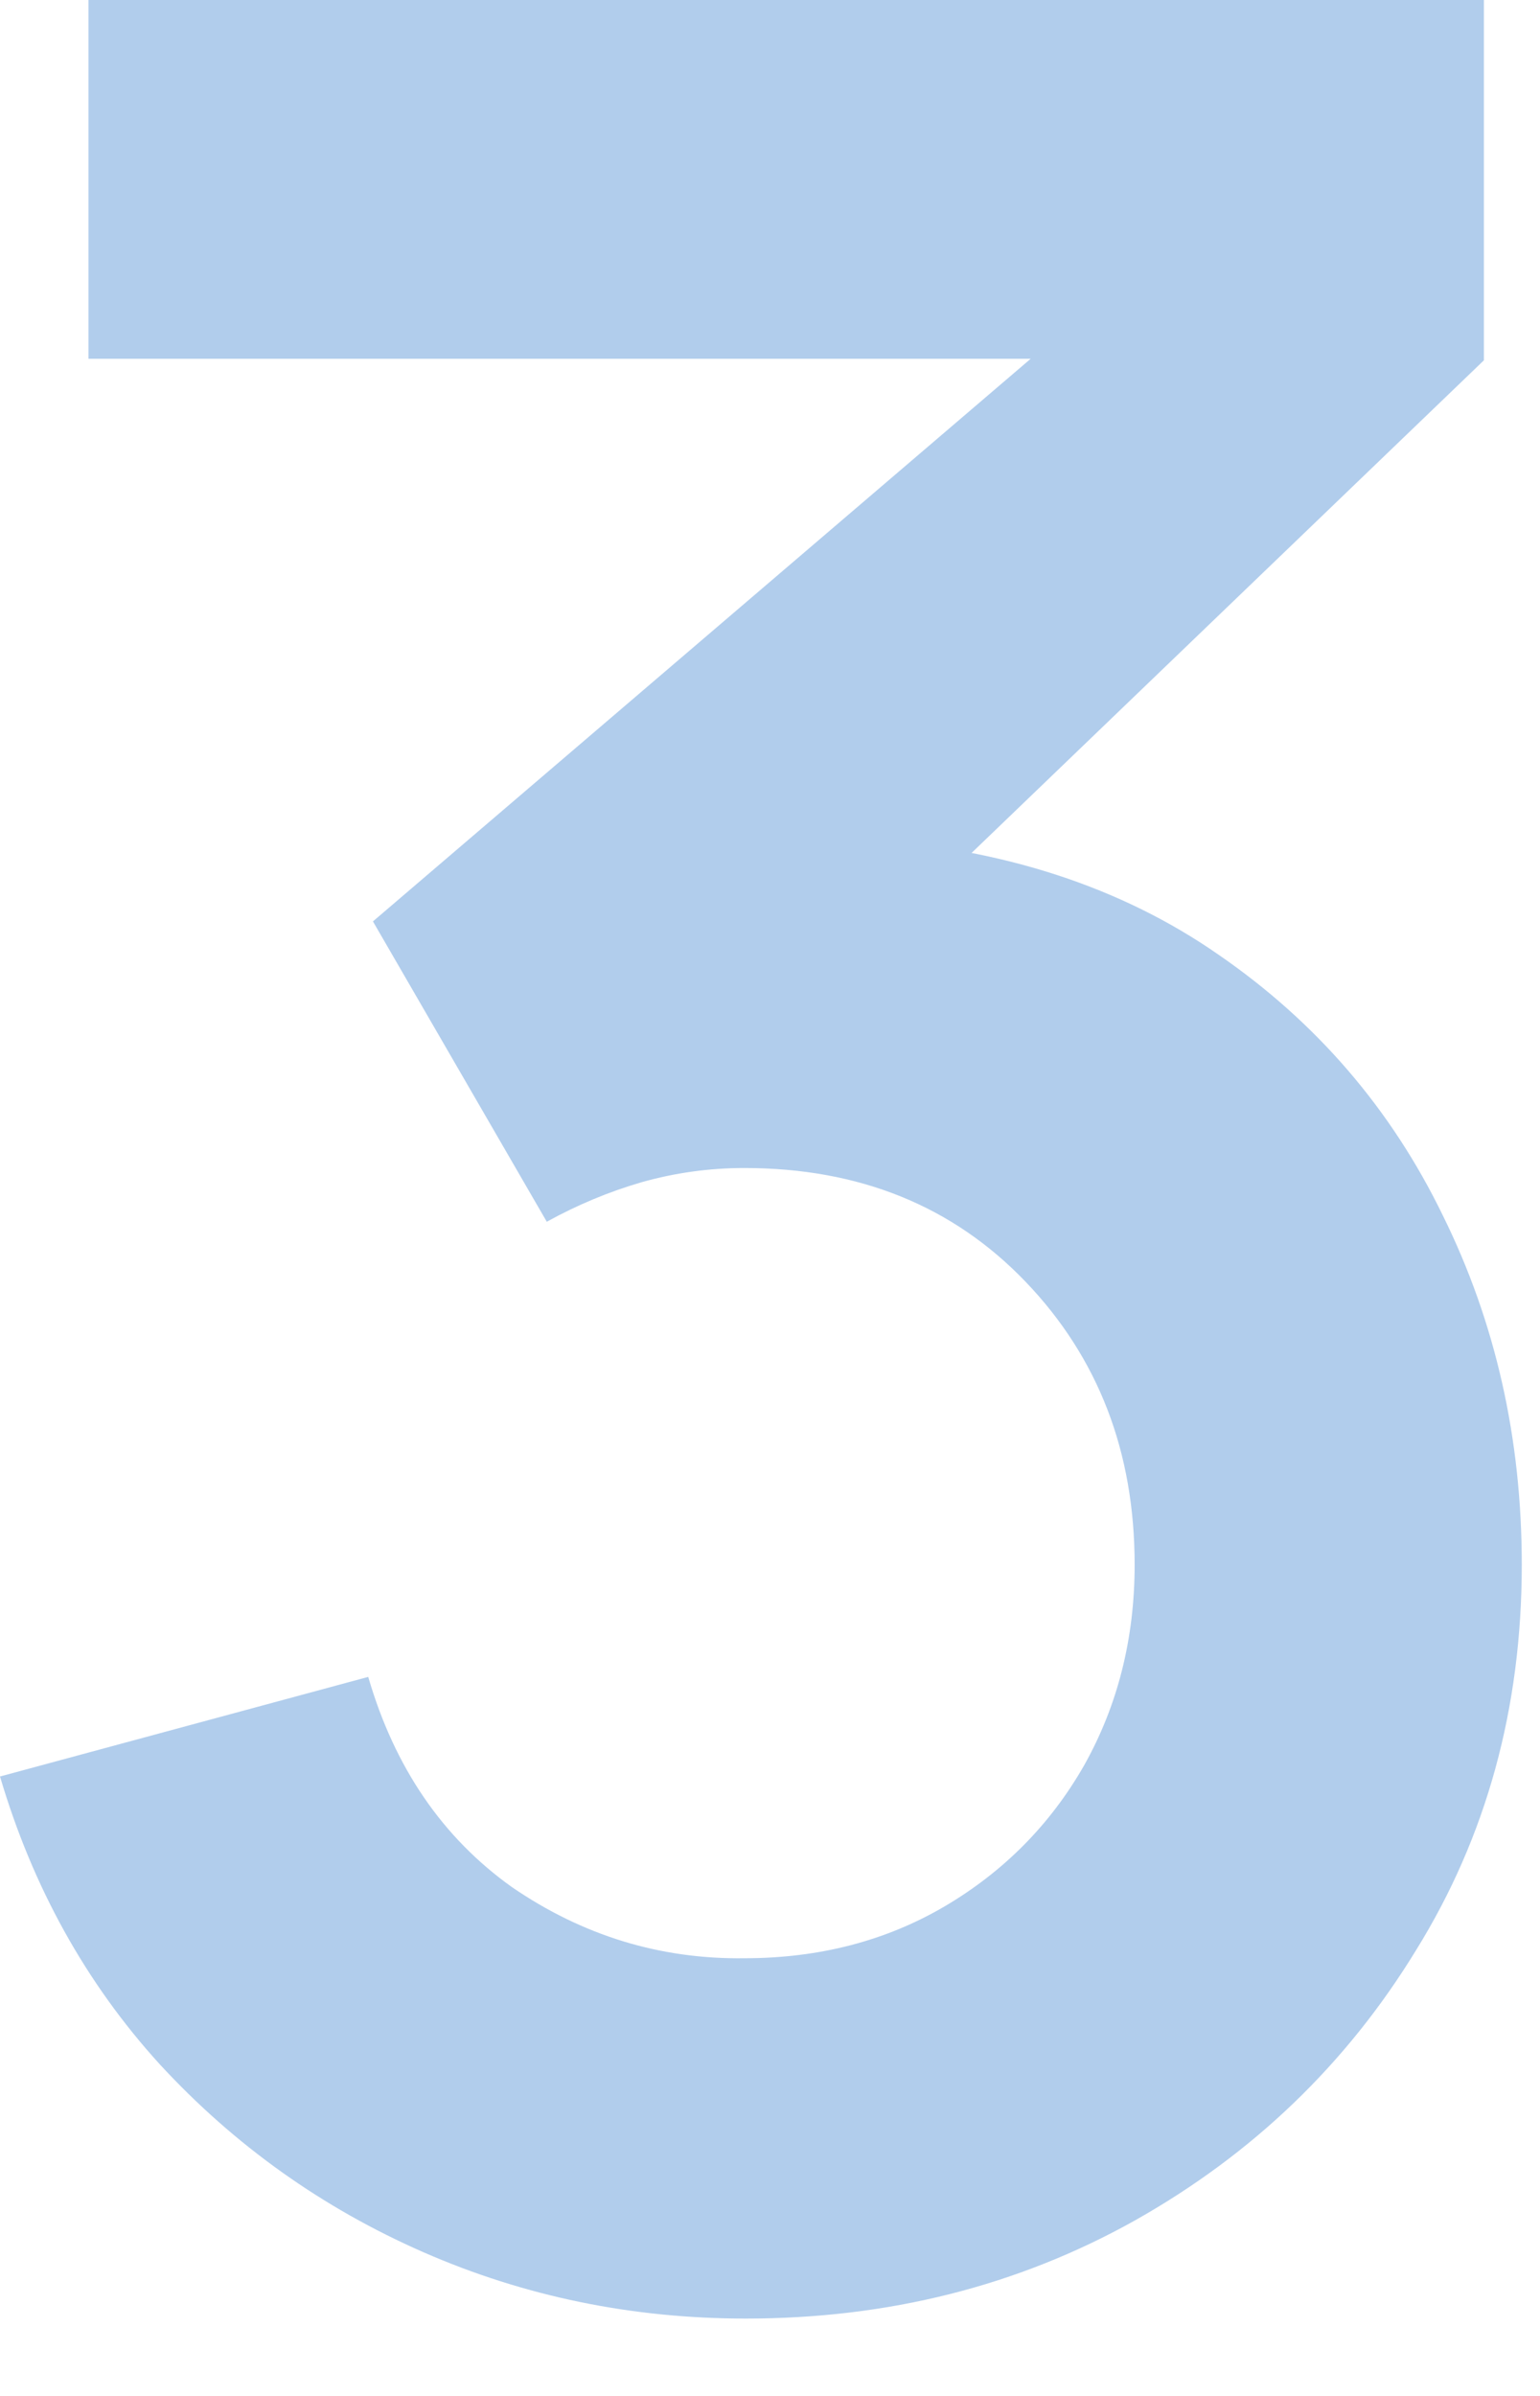 <?xml version="1.0" encoding="utf-8"?>
<svg xmlns="http://www.w3.org/2000/svg" fill="none" height="100%" overflow="visible" preserveAspectRatio="none" style="display: block;" viewBox="0 0 18 28" width="100%">
<path d="M8.718 27.096C7.388 27.096 6.132 26.838 4.95 26.321C3.768 25.803 2.74 25.071 1.866 24.123C1.004 23.175 0.382 22.054 0 20.761L4.304 19.597C4.612 20.656 5.172 21.475 5.984 22.054C6.81 22.62 7.715 22.898 8.7 22.885C9.574 22.885 10.356 22.682 11.046 22.276C11.735 21.869 12.277 21.321 12.671 20.632C13.065 19.93 13.262 19.148 13.262 18.286C13.262 16.968 12.837 15.866 11.988 14.98C11.138 14.093 10.042 13.65 8.7 13.65C8.293 13.65 7.893 13.705 7.499 13.816C7.117 13.927 6.748 14.081 6.391 14.278L4.359 10.768L13.299 3.122L13.687 4.193H1.034V0H17.344V4.211L10.159 11.119L10.122 9.808C11.735 9.919 13.108 10.368 14.241 11.156C15.386 11.944 16.26 12.96 16.864 14.204C17.479 15.448 17.787 16.808 17.787 18.286C17.787 19.961 17.375 21.463 16.55 22.793C15.737 24.123 14.641 25.175 13.262 25.951C11.895 26.715 10.38 27.096 8.718 27.096Z" fill="#3C82CF" fill-opacity="0.4" id="3"/>
</svg>